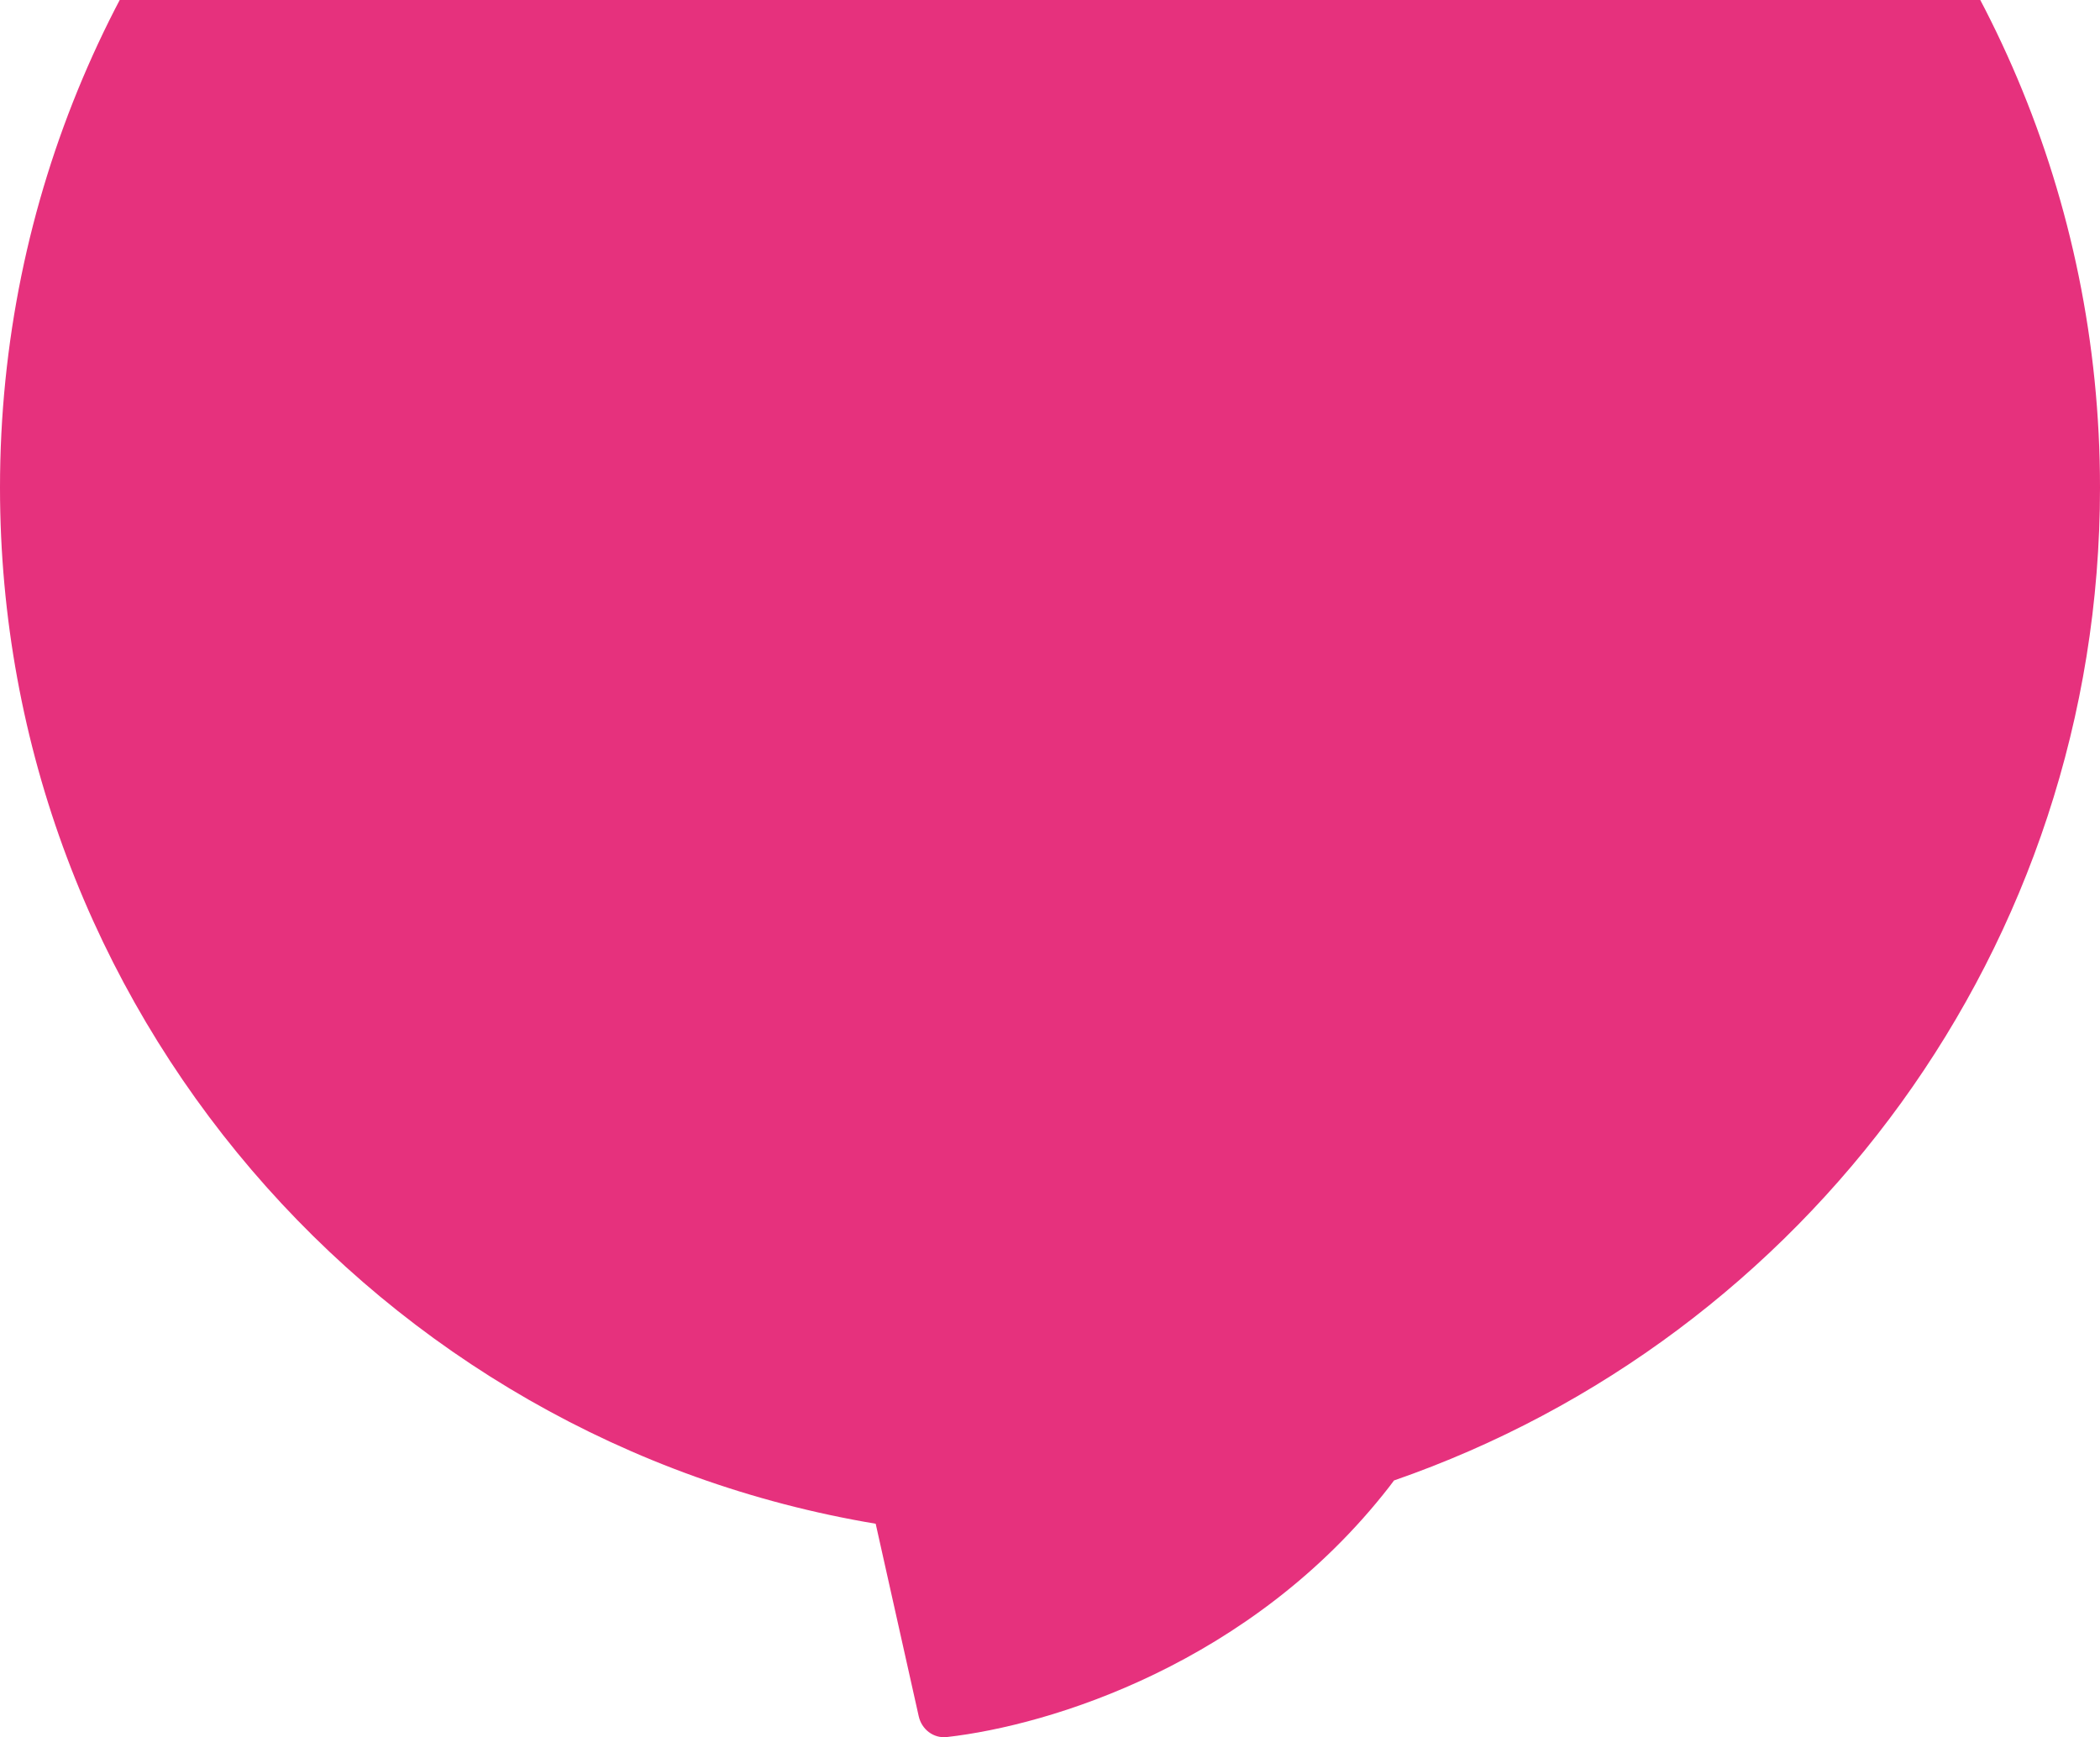 <svg width="608" height="503" viewBox="0 0 608 503" fill="none" xmlns="http://www.w3.org/2000/svg">
<path fill-rule="evenodd" clip-rule="evenodd" d="M403.595 428.661C522.575 387.399 608 274.272 608 141.18C608 -26.814 471.895 -163 304 -163C136.105 -163 0 -26.814 0 141.18C0 291.97 109.656 417.133 253.53 441.188L265.994 496.94C266.841 500.731 270.268 503.388 274.126 502.953C304.013 499.585 362.416 481.741 402.287 430.408C402.743 429.821 403.179 429.239 403.595 428.661Z" fill="#E6317D"/>
</svg>
